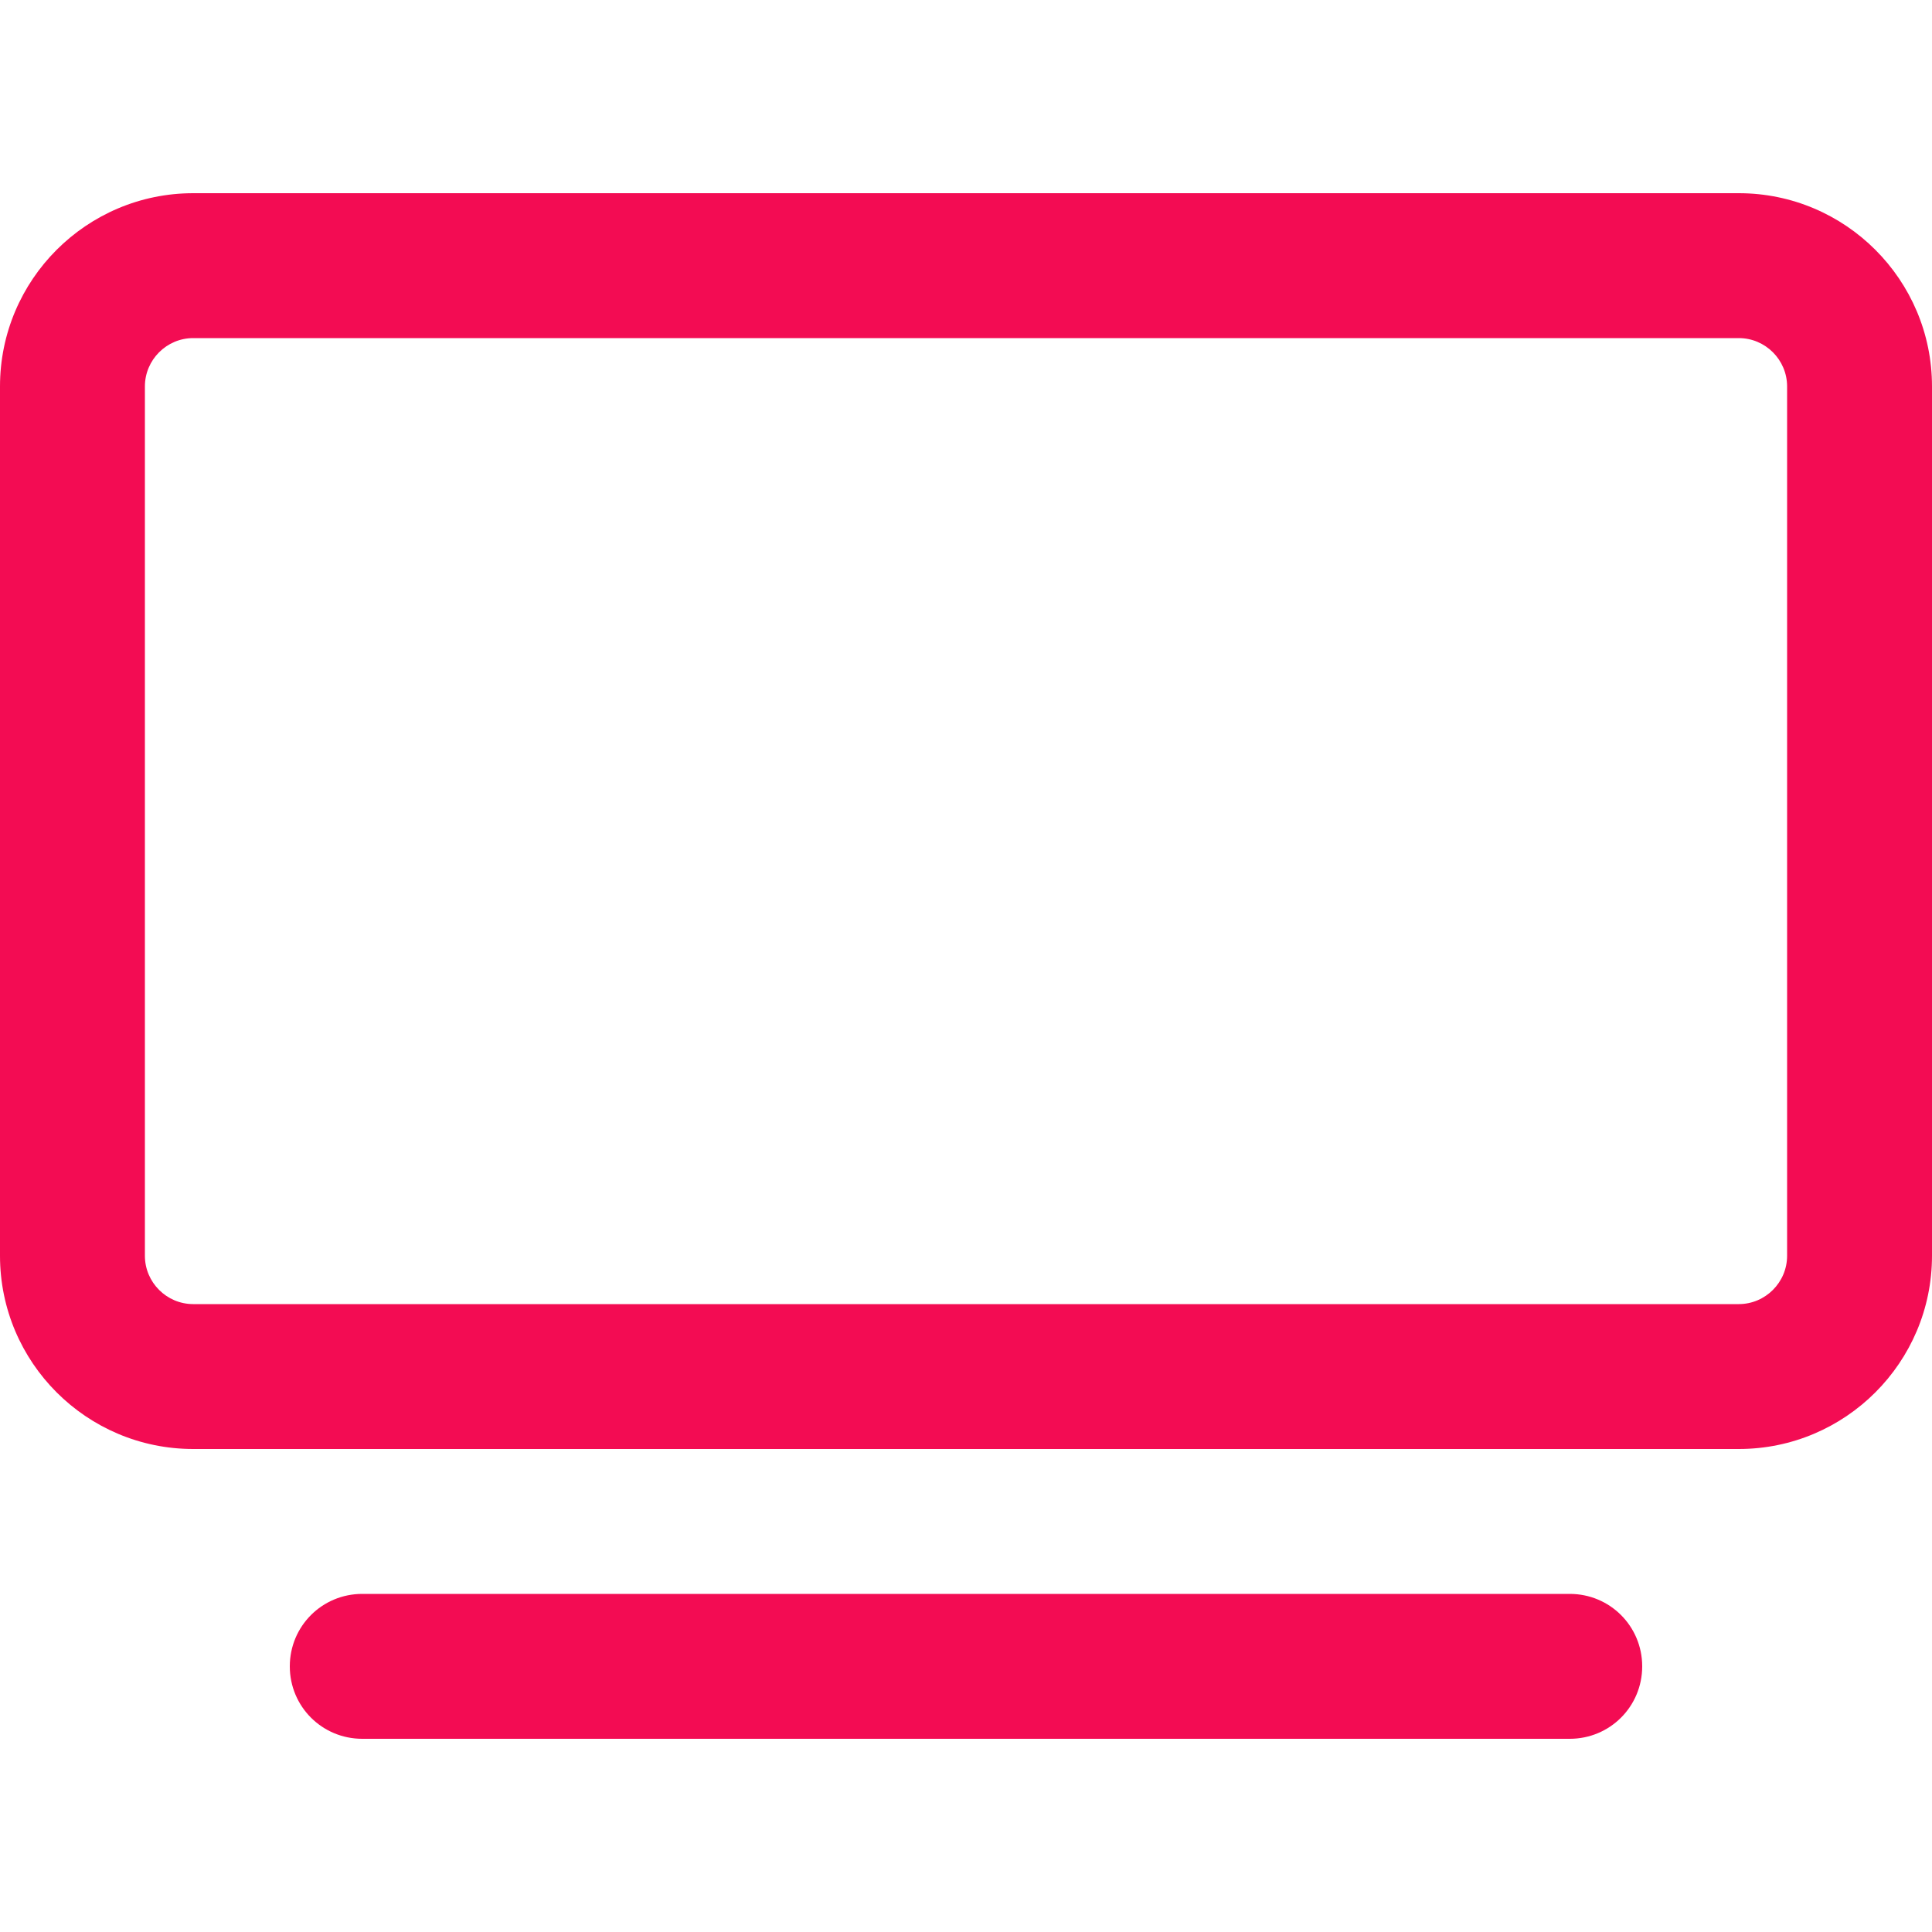 <svg width="24" height="24" viewBox="0 0 24 24" fill="none" xmlns="http://www.w3.org/2000/svg">
<path d="M2.4 4.2C2.07 4.2 1.8 4.47 1.8 4.8V15.6C1.8 15.93 2.07 16.2 2.4 16.2H21.6C21.93 16.2 22.2 15.93 22.2 15.6V4.8C22.2 4.47 21.93 4.2 21.6 4.2H2.4ZM0 4.8C0 3.476 1.076 2.4 2.4 2.4H21.6C22.924 2.4 24 3.476 24 4.8V15.6C24 16.924 22.924 18 21.6 18H2.4C1.076 18 0 16.924 0 15.6V4.8ZM4.5 19.8H19.5C19.999 19.8 20.4 20.201 20.4 20.7C20.4 21.199 19.999 21.6 19.5 21.6H4.5C4.001 21.6 3.6 21.199 3.6 20.7C3.6 20.201 4.001 19.8 4.5 19.8Z" fill="#F30C53"/>
</svg>
